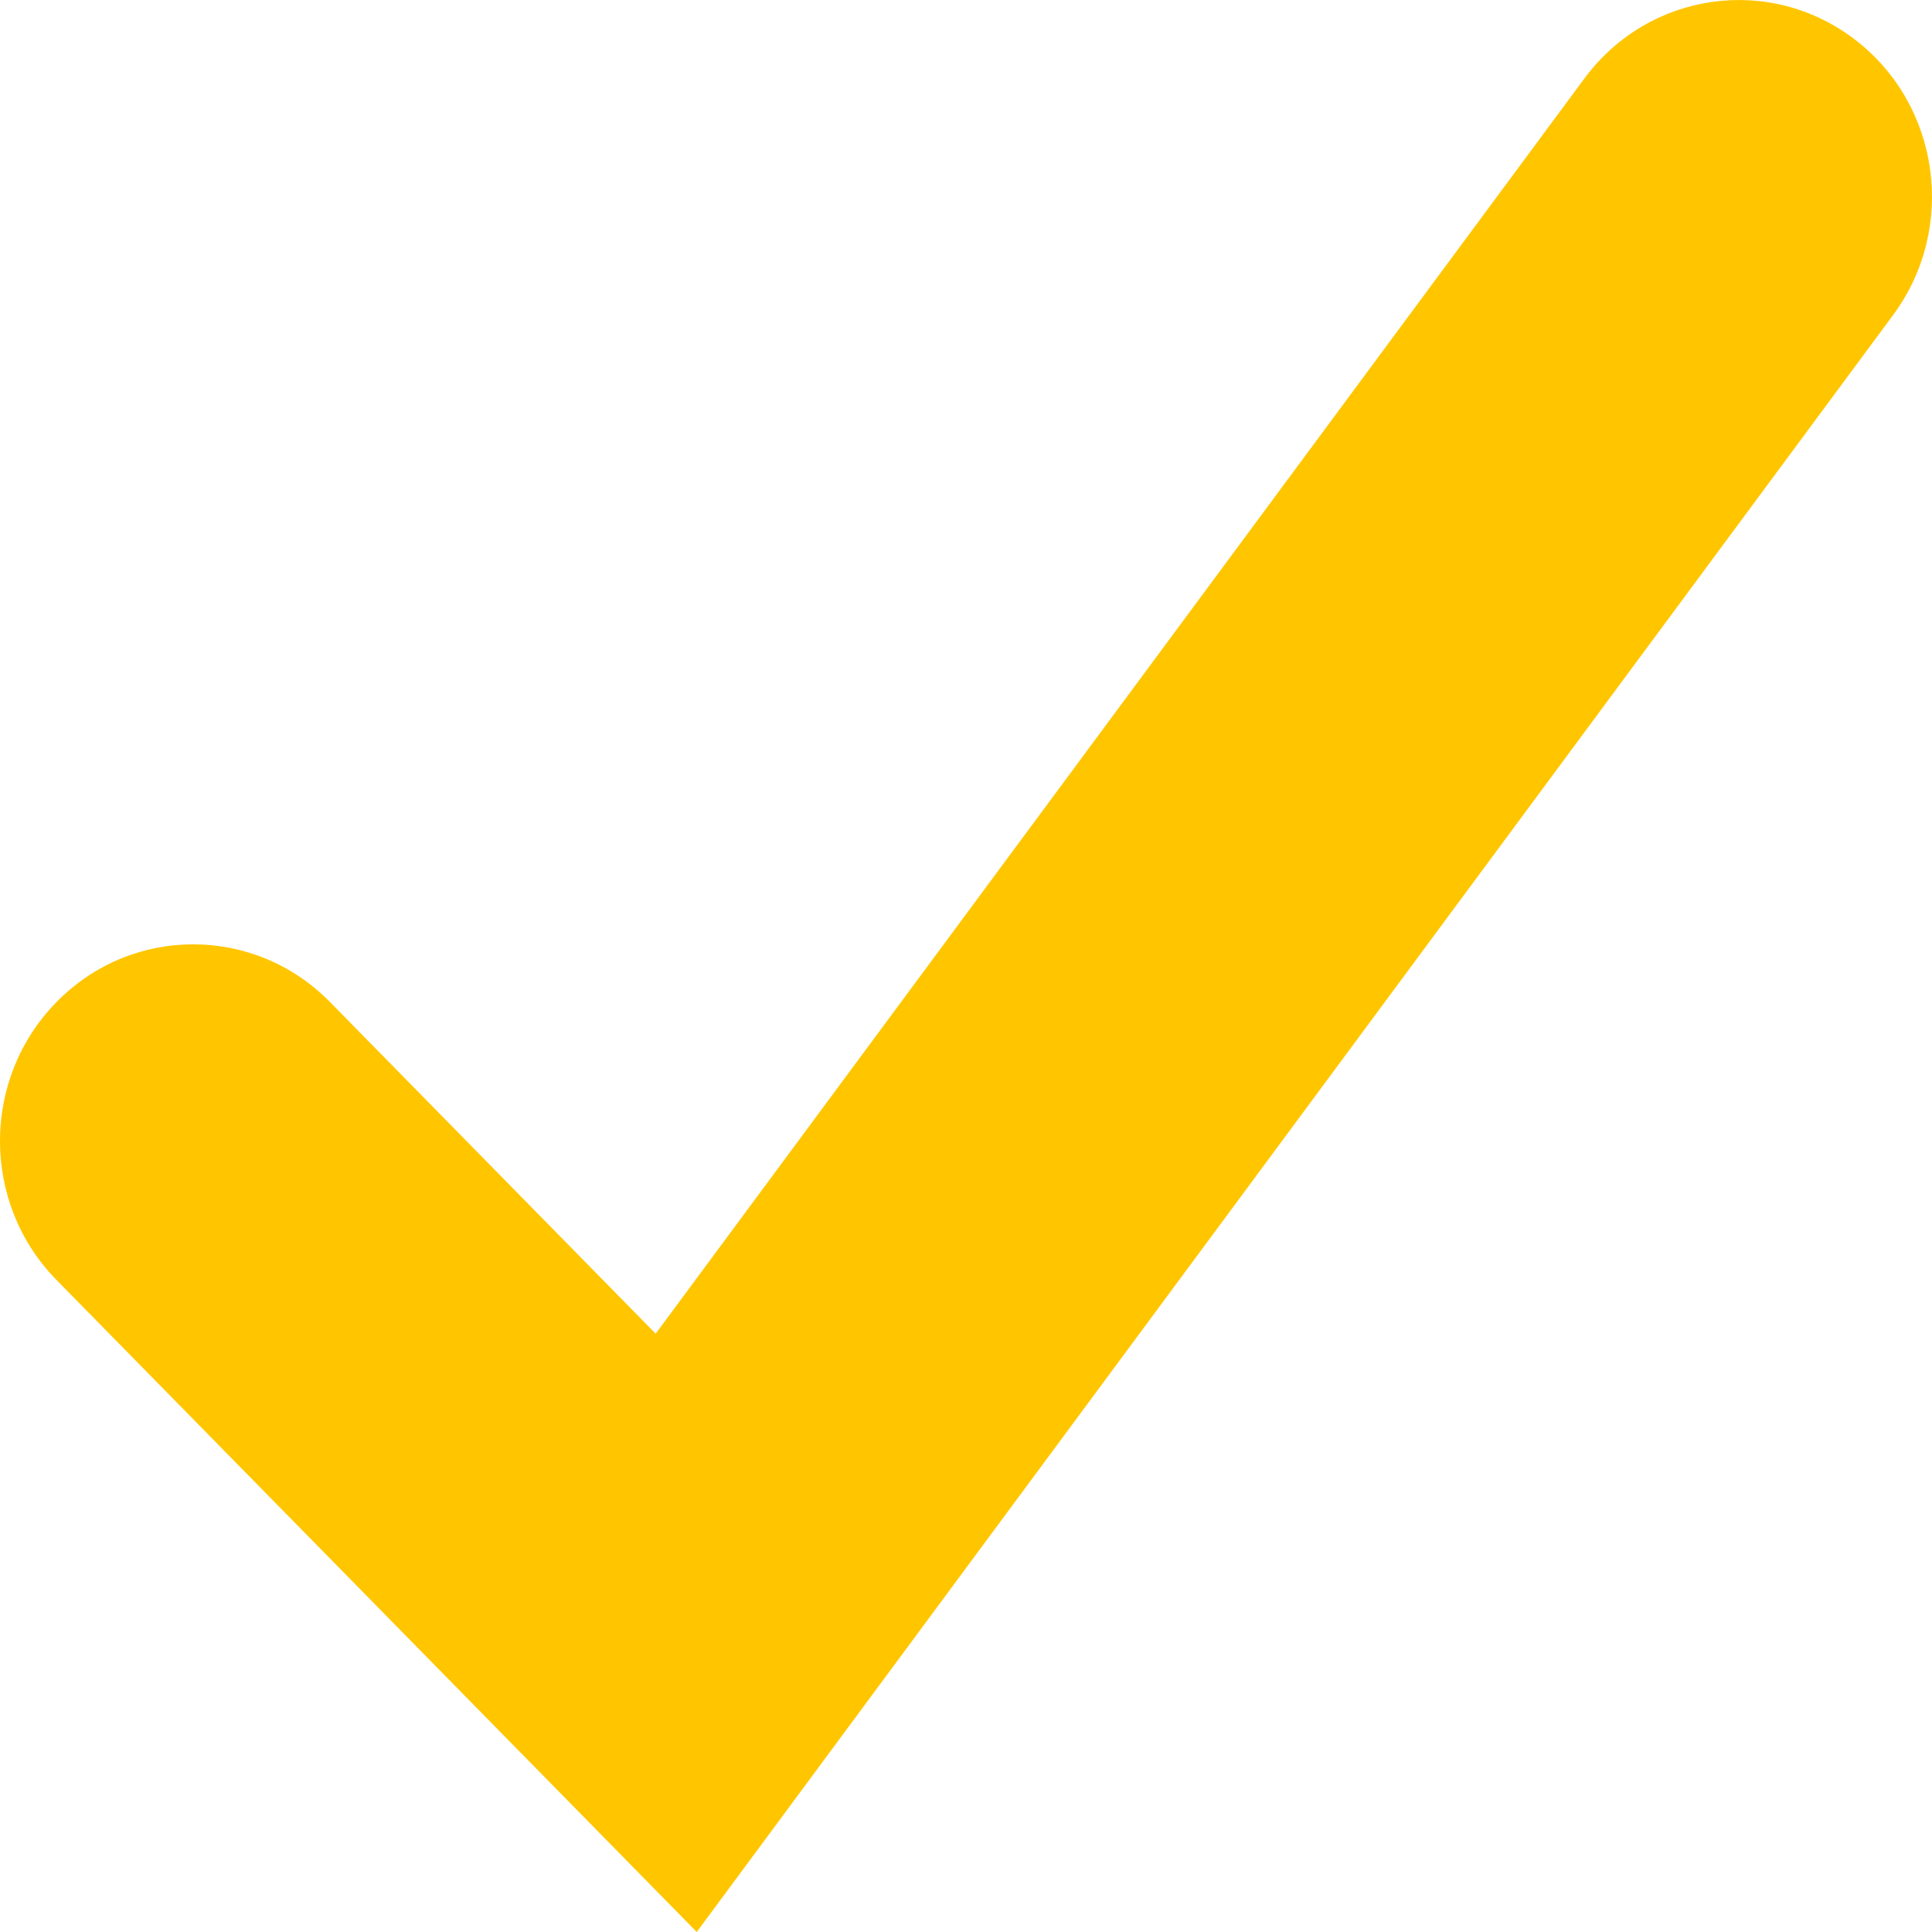 <?xml version="1.0" encoding="UTF-8"?>
<svg width="19px" height="19px" viewBox="0 0 19 19" version="1.1" xmlns="http://www.w3.org/2000/svg" xmlns:xlink="http://www.w3.org/1999/xlink">
    <!-- Generator: Sketch 64 (93537) - https://sketch.com -->
    <title>Shape</title>
    <desc>Created with Sketch.</desc>
    <g id="HH-App" stroke="none" stroke-width="1" fill="none" fill-rule="evenodd">
        <g id="Pro-Details" transform="translate(-24, -491)" fill="#FFC600">
            <path d="M39.582,491.771 L30.448,504.116 L27.244,500.853 C26.501,500.098 25.298,500.098 24.557,500.853 C23.814,501.609 23.814,502.834 24.557,503.589 L30.852,510 L42.617,494.099 C43.249,493.245 43.081,492.032 42.243,491.39 C41.405,490.747 40.214,490.917 39.582,491.771 Z" id="Shape"></path>
        </g>
    </g>
</svg>